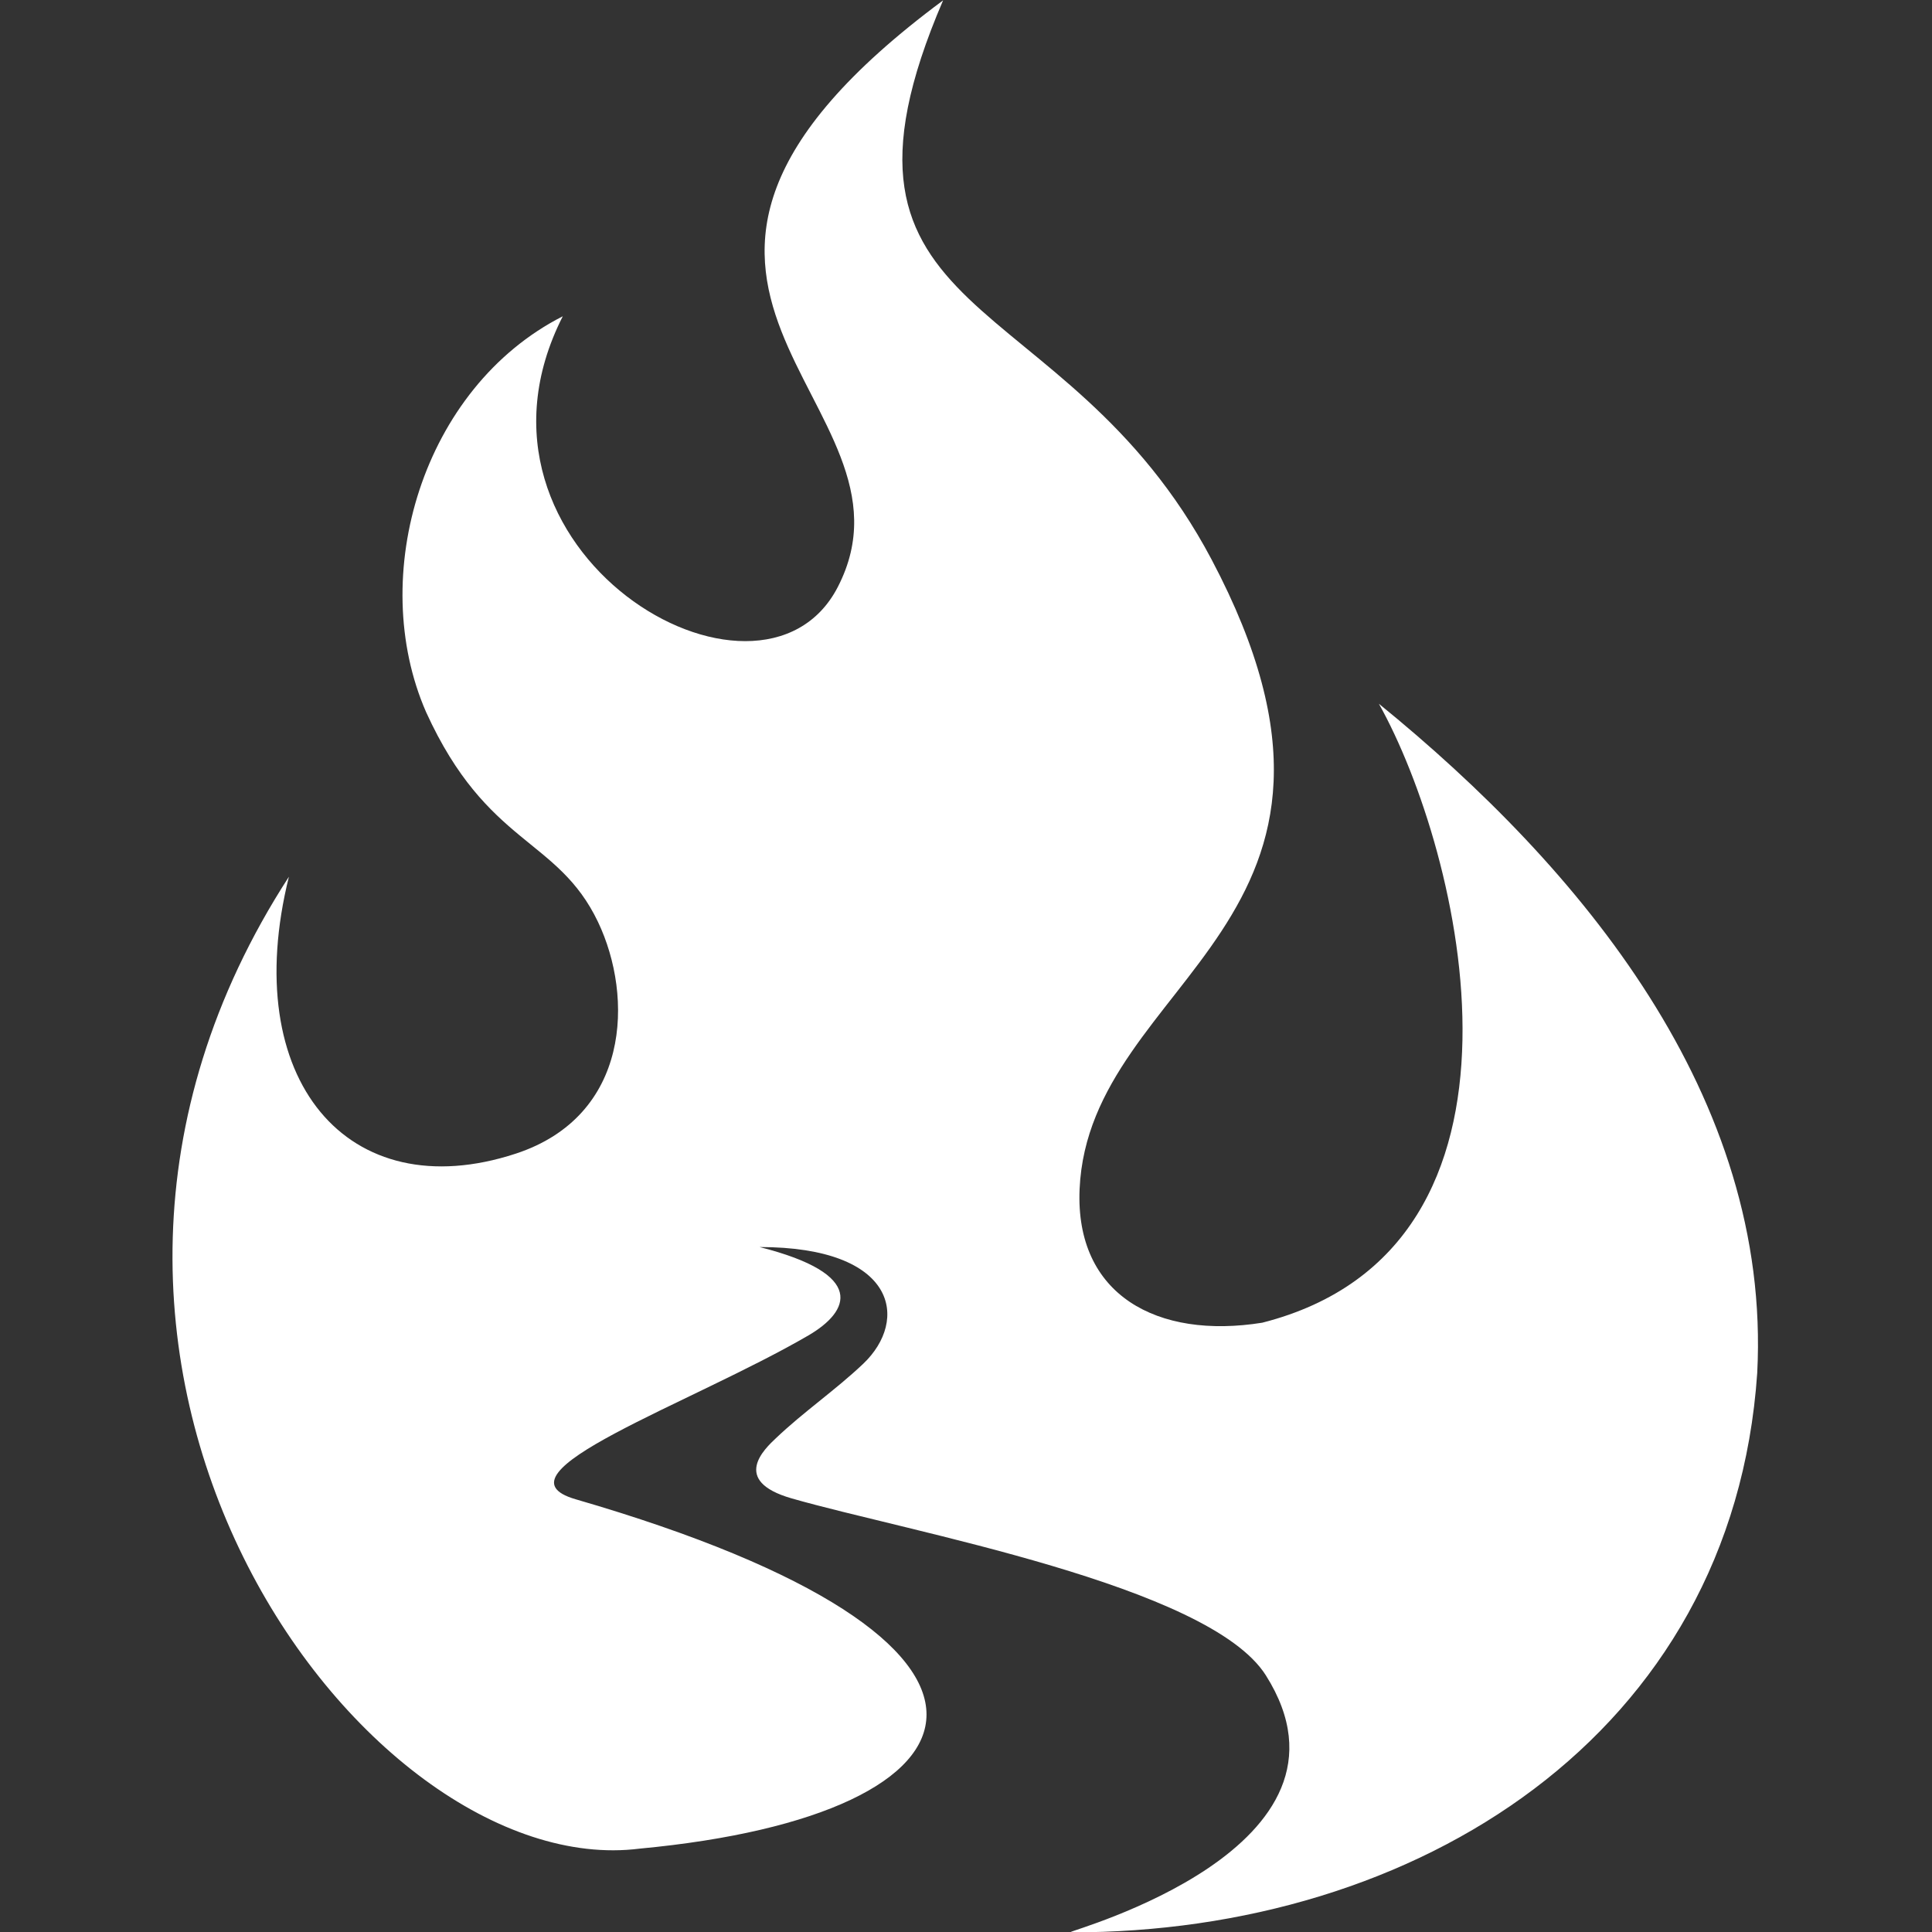 <?xml version="1.0" encoding="UTF-8"?> <svg xmlns="http://www.w3.org/2000/svg" id="trailblazers-logomark" version="1.1" viewBox="0 0 1080 1080"><rect x="0" y="0" width="1080" height="1080" fill="#333333" stroke="none"/><defs><style> .cls-1 { fill: #fff; stroke-width: 0px; } </style></defs><path class="cls-1" d="M598.6,1080c-.9-.8,170-47,109-143.5-31.9-50.4-199.3-80-265.1-98.9-34.4-9.9-14.7-28-8.9-33.5,15.5-14.8,33.4-27,48.9-41.7,25.8-24.5,18.9-65.3-57.9-65.3,60.1,15.2,50.3,35.9,27.5,49.3-66.1,38.5-179.7,77.4-130.3,91.7,273.3,79.3,237.8,176.4,35.7,195.3-154.2,19.5-371.1-273-196-543.3-28.2,113.3,32.8,185.6,126.8,154.8,64-21,66-87.5,46-129.5-22.6-47.4-61.9-42.3-96.1-117.3-33.3-76.1-2.1-181.4,76.4-221.3-66.7,131.3,110.3,235.3,153.7,151.4C522.4,223.5,310.6,160.8,527.2.2c-79.3,184.3,67.4,156.2,150.1,312.6,107.7,203.7-68.5,233.1-73.8,351.9-2.6,59.3,43.5,84.1,102.1,74.7,165.3-42.1,111.4-263.5,65.2-346,113,91.9,219.5,219.8,211.5,374.1-13.8,202.8-190.9,313-383.8,312.7v-.2Z"></path></svg> 